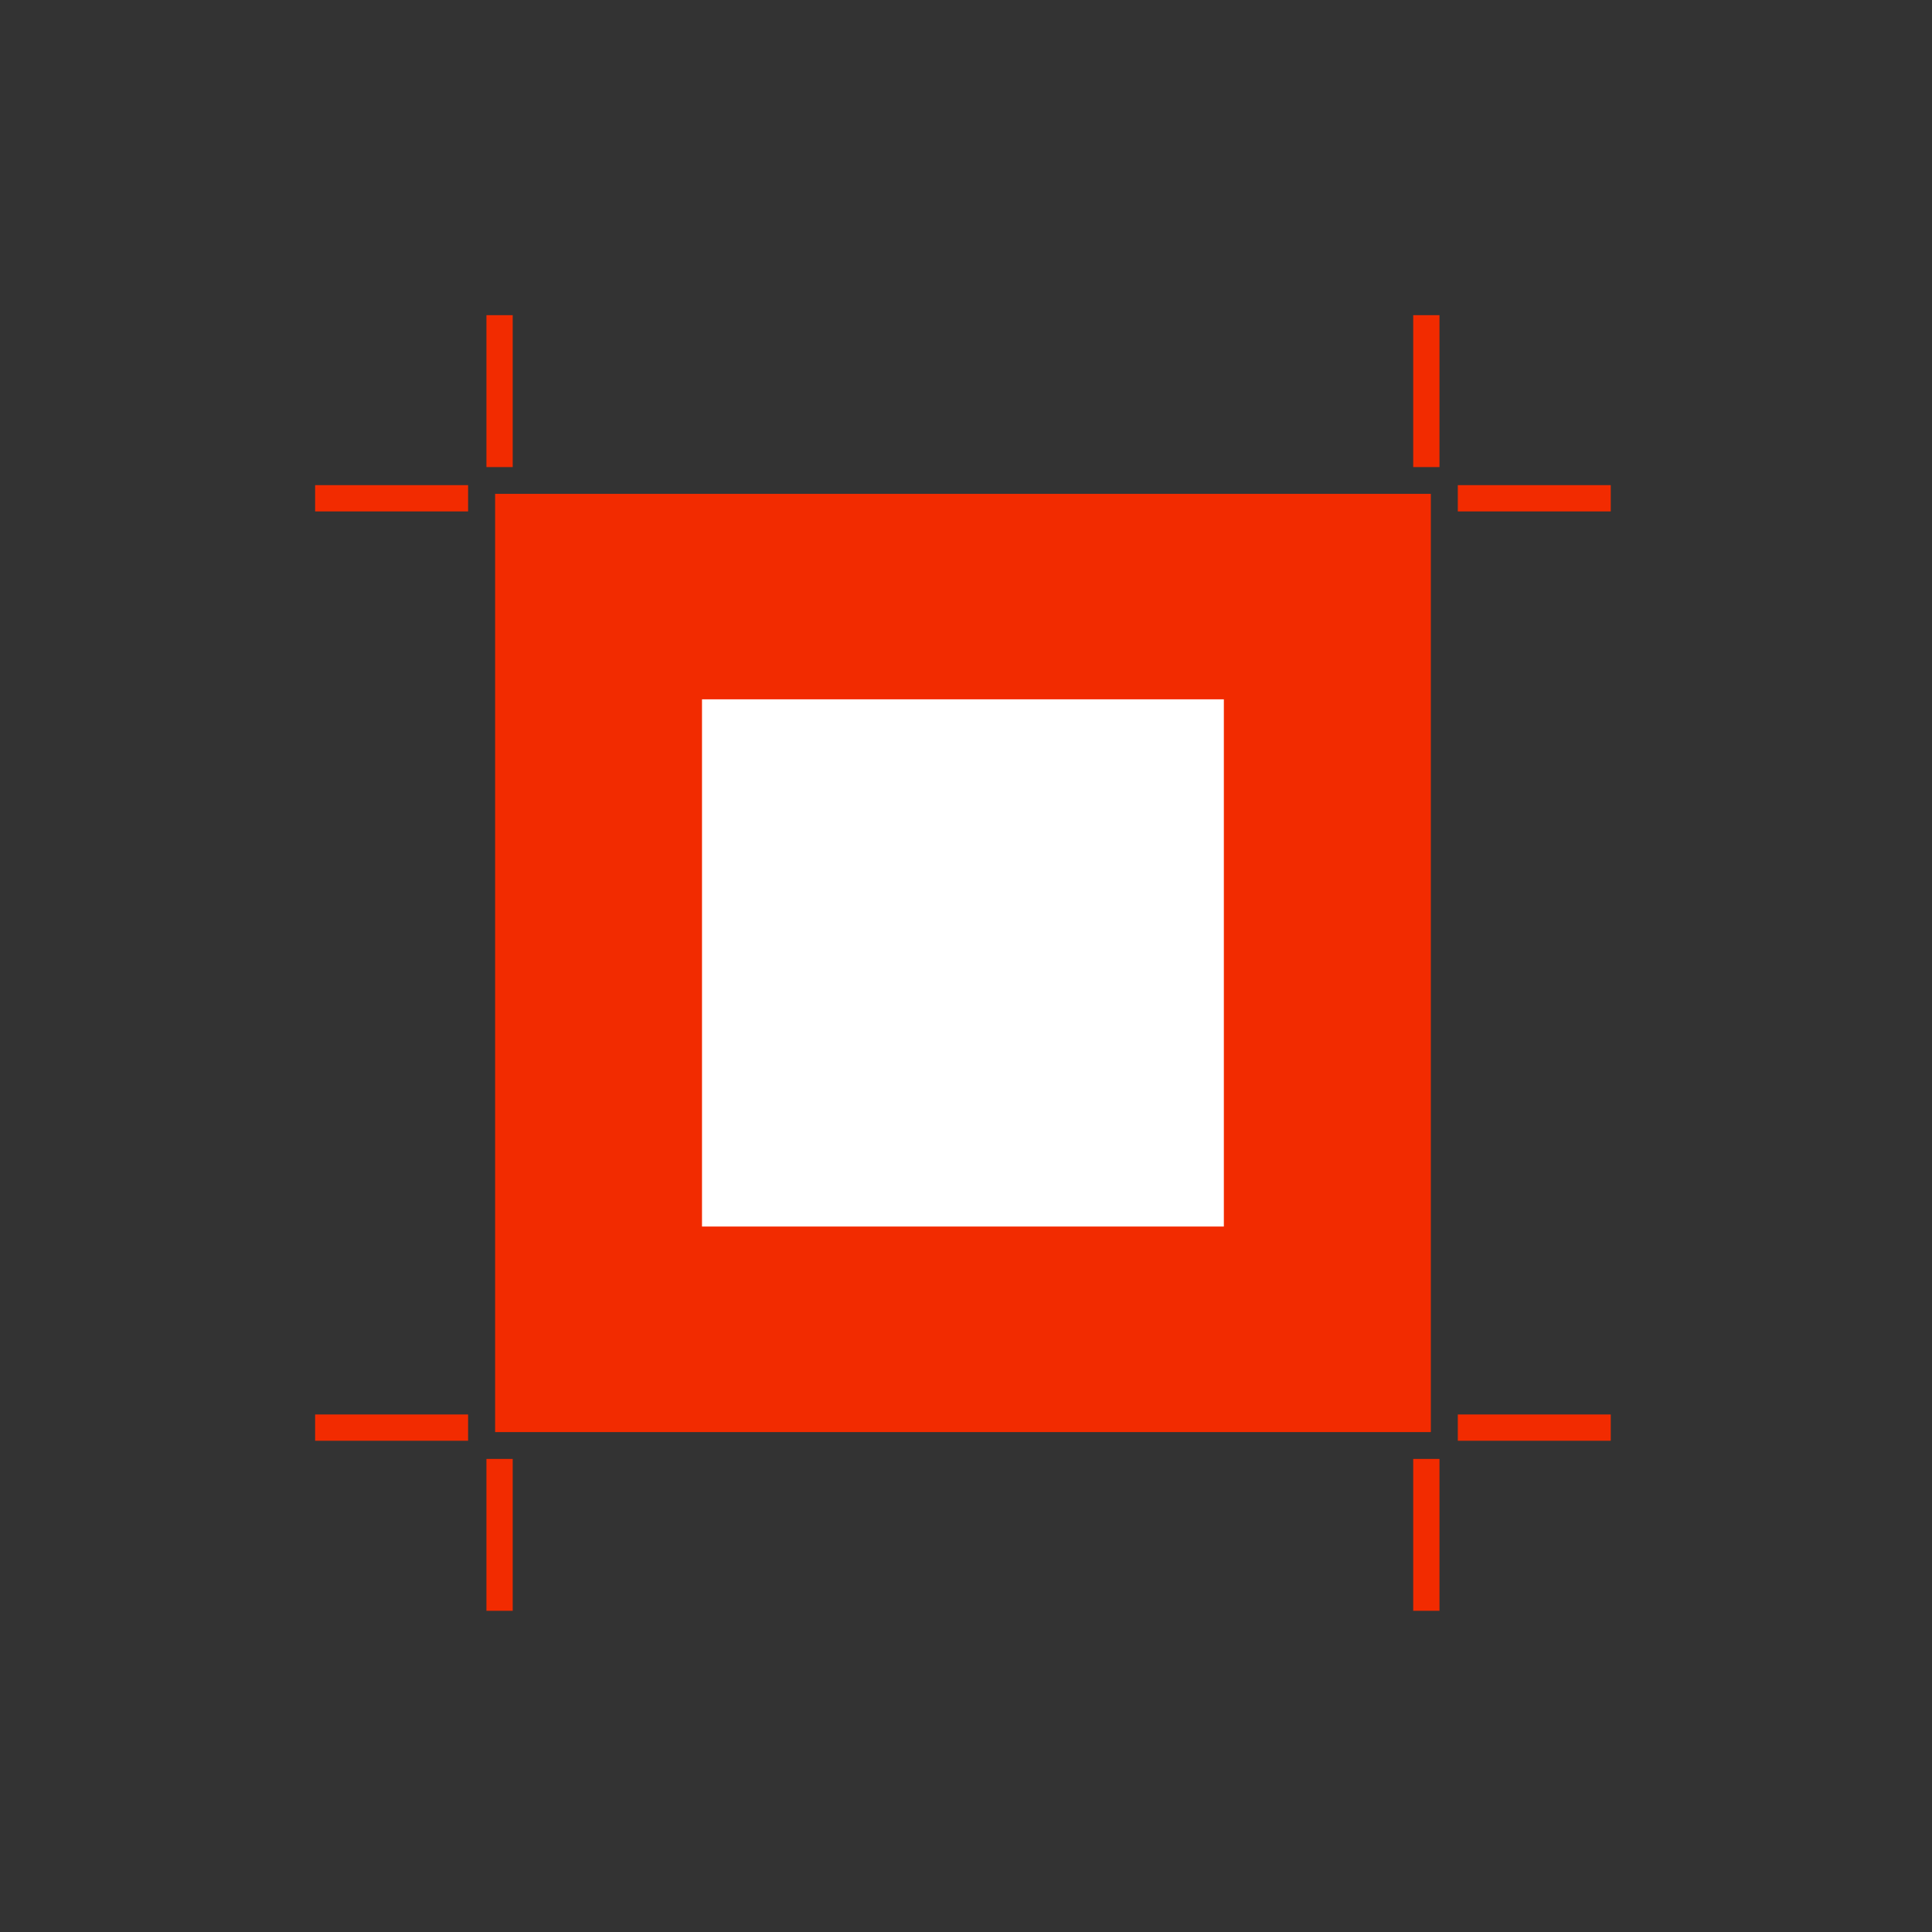 <svg width="99" height="99" viewBox="0 0 99 99" fill="none" xmlns="http://www.w3.org/2000/svg">
<rect x="0" y="0" width="99" height="99" fill="#333333" stroke="none"/>
<rect x="25.371" y="25.306" width="47.949" height="48.077" fill="#F22B00"/>
<rect x="35.972" y="35.835" width="26.741" height="27.015" fill="white"/>
<path d="M25.599 23.934L25.599 16.15" stroke="#F22B00" stroke-width="1.346"/>
<path d="M25.599 82.541L25.599 74.758" stroke="#F22B00" stroke-width="1.346"/>
<path d="M73.089 23.934L73.089 16.15" stroke="#F22B00" stroke-width="1.346"/>
<path d="M74.701 25.533H82.539" stroke="#F22B00" stroke-width="1.346"/>
<path d="M16.148 25.533H23.986" stroke="#F22B00" stroke-width="1.346"/>
<path d="M74.701 73.154H82.539" stroke="#F22B00" stroke-width="1.346"/>
<path d="M16.148 73.154L23.986 73.154" stroke="#F22B00" stroke-width="1.346"/>
<path d="M73.089 82.541L73.089 74.758" stroke="#F22B00" stroke-width="1.346"/>
</svg>
